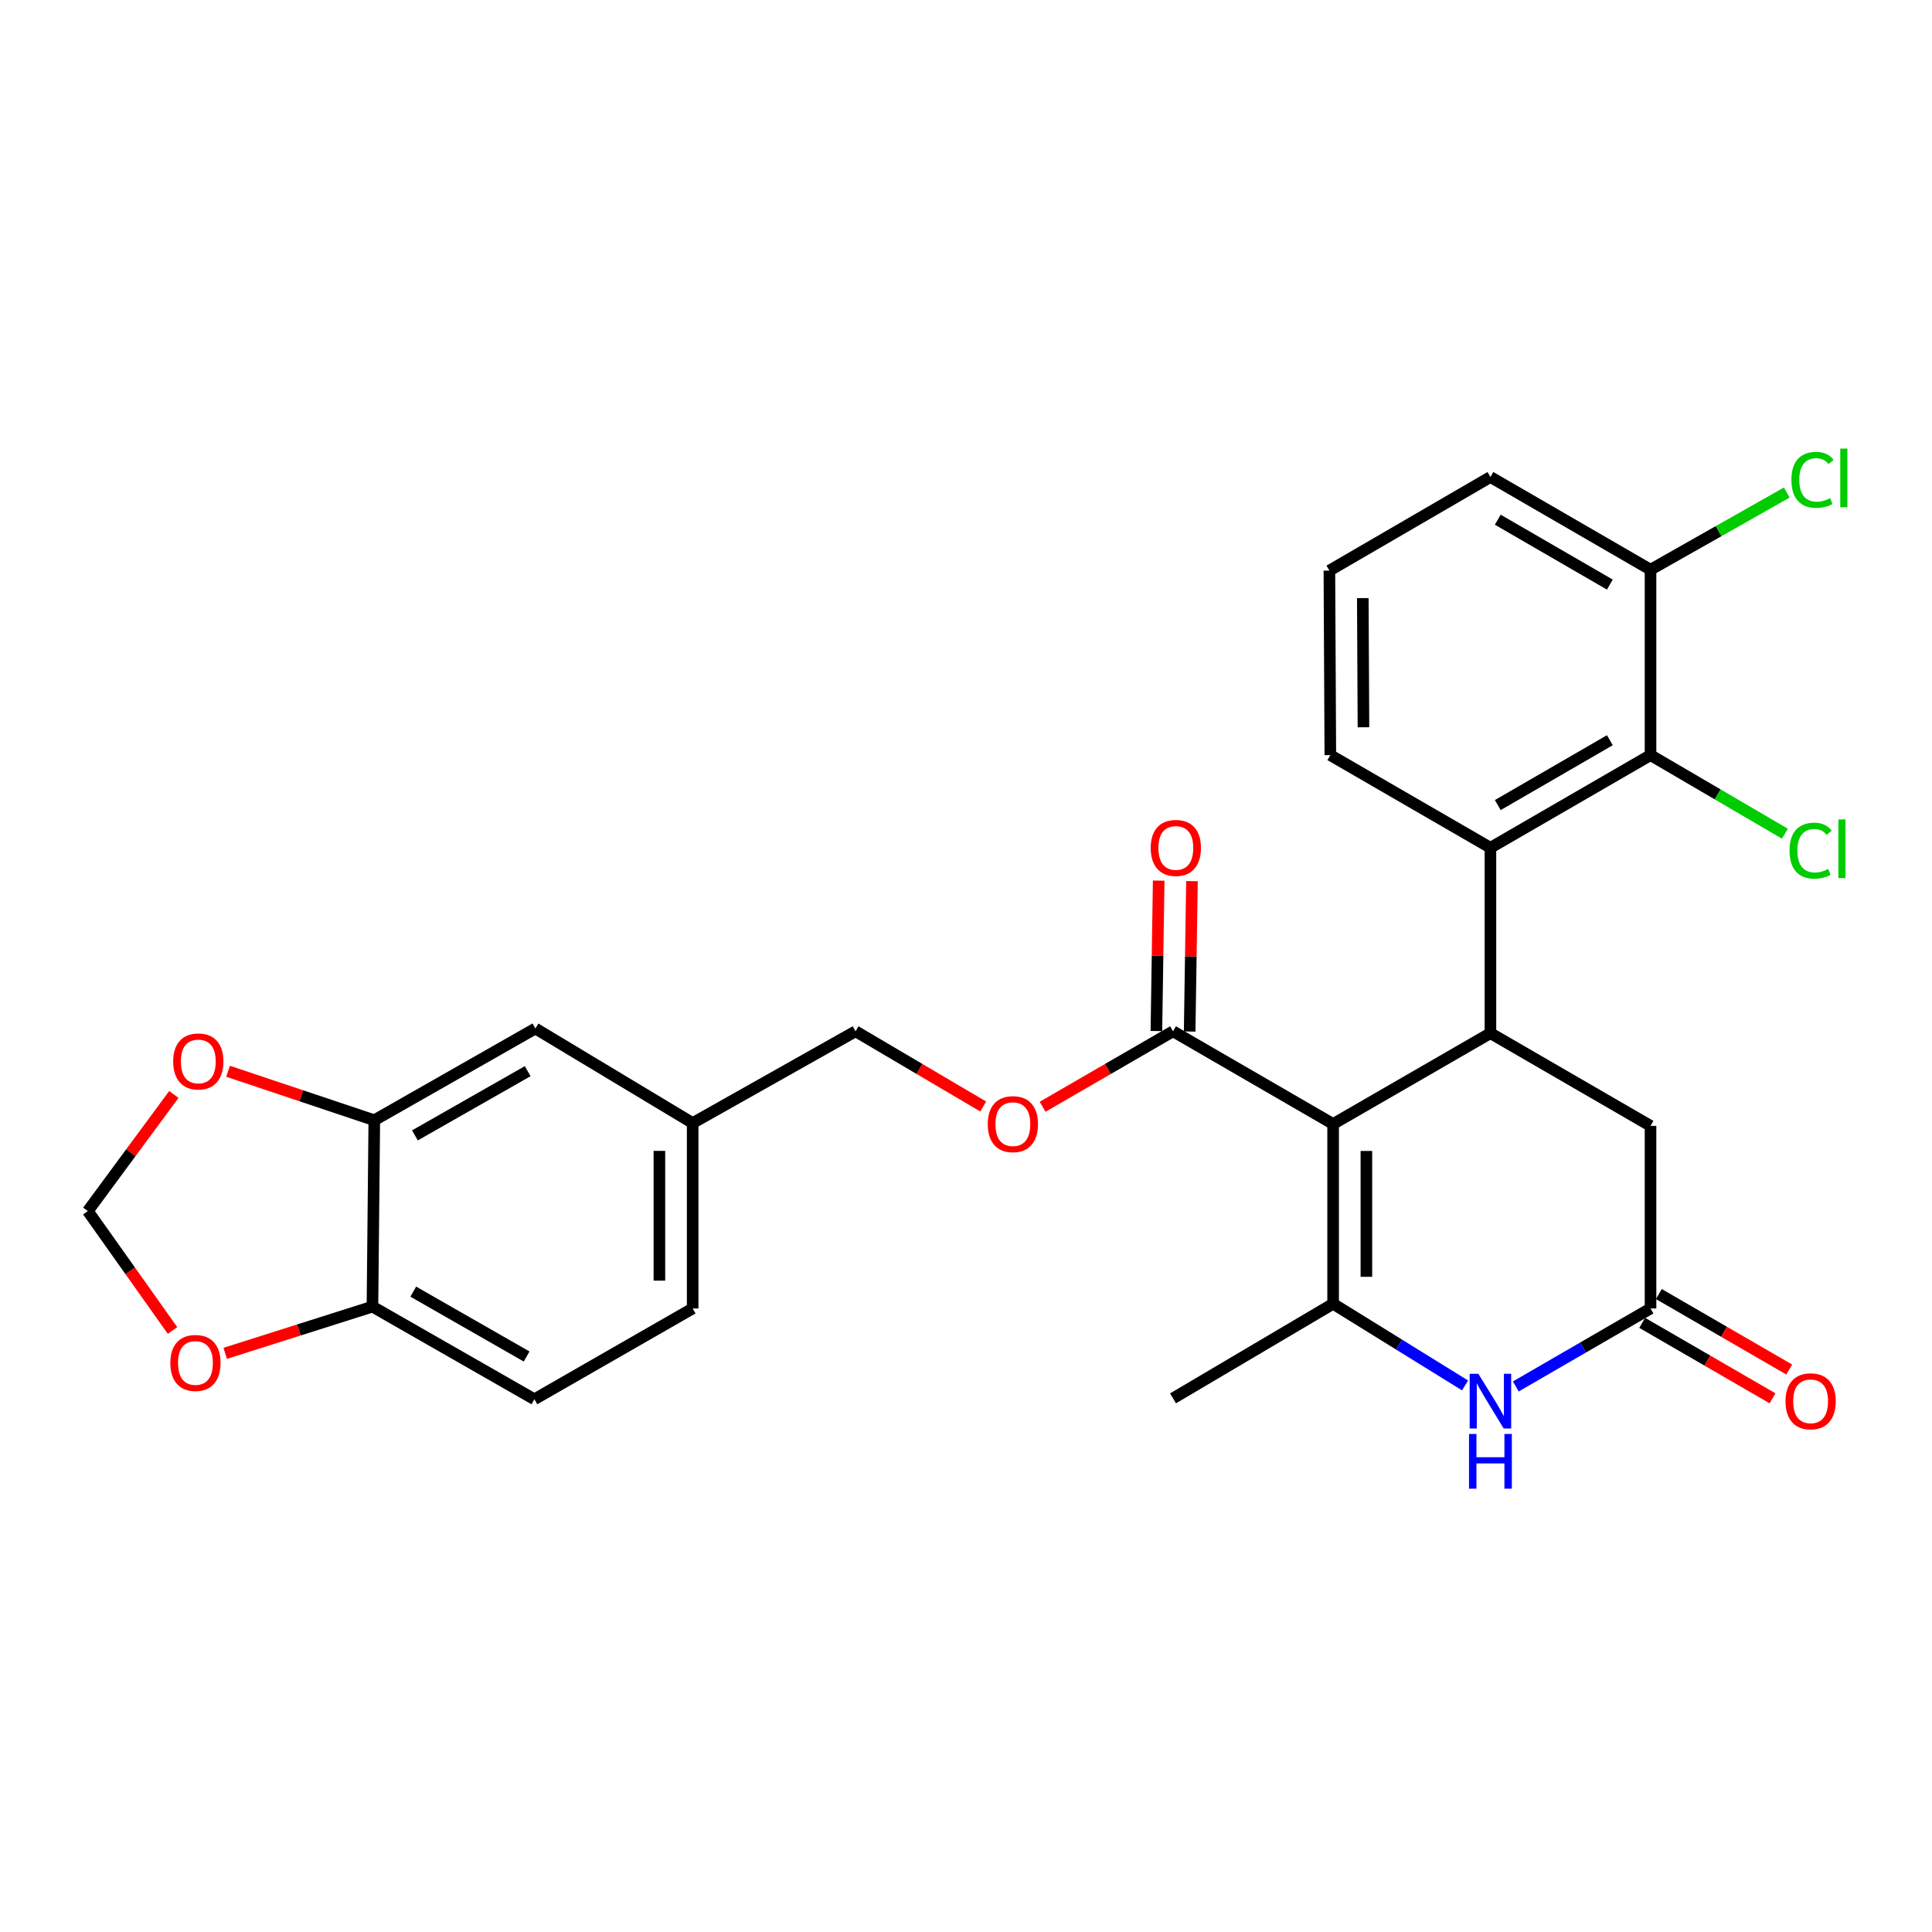 <?xml version='1.0' encoding='iso-8859-1'?>
<svg version='1.1' baseProfile='full'
              xmlns='http://www.w3.org/2000/svg'
                      xmlns:rdkit='http://www.rdkit.org/xml'
                      xmlns:xlink='http://www.w3.org/1999/xlink'
                  xml:space='preserve'
width='1000px' height='1000px' viewBox='0 0 1000 1000'>
<!-- END OF HEADER -->
<rect style='opacity:1.0;fill:#FFFFFF;stroke:none' width='1000' height='1000' x='0' y='0'> </rect>
<path class='bond-0' d='M 690.022,581.778 L 690.022,674.832' style='fill:none;fill-rule:evenodd;stroke:#000000;stroke-width:6px;stroke-linecap:butt;stroke-linejoin:miter;stroke-opacity:1' />
<path class='bond-0' d='M 707.242,595.736 L 707.242,660.874' style='fill:none;fill-rule:evenodd;stroke:#000000;stroke-width:6px;stroke-linecap:butt;stroke-linejoin:miter;stroke-opacity:1' />
<path class='bond-1' d='M 690.022,581.778 L 771.443,534.768' style='fill:none;fill-rule:evenodd;stroke:#000000;stroke-width:6px;stroke-linecap:butt;stroke-linejoin:miter;stroke-opacity:1' />
<path class='bond-4' d='M 690.022,581.778 L 607.156,533.792' style='fill:none;fill-rule:evenodd;stroke:#000000;stroke-width:6px;stroke-linecap:butt;stroke-linejoin:miter;stroke-opacity:1' />
<path class='bond-2' d='M 690.022,674.832 L 724.166,695.966' style='fill:none;fill-rule:evenodd;stroke:#000000;stroke-width:6px;stroke-linecap:butt;stroke-linejoin:miter;stroke-opacity:1' />
<path class='bond-2' d='M 724.166,695.966 L 758.31,717.099' style='fill:none;fill-rule:evenodd;stroke:#0000FF;stroke-width:6px;stroke-linecap:butt;stroke-linejoin:miter;stroke-opacity:1' />
<path class='bond-22' d='M 690.022,674.832 L 607.156,723.784' style='fill:none;fill-rule:evenodd;stroke:#000000;stroke-width:6px;stroke-linecap:butt;stroke-linejoin:miter;stroke-opacity:1' />
<path class='bond-3' d='M 771.443,534.768 L 771.443,438.805' style='fill:none;fill-rule:evenodd;stroke:#000000;stroke-width:6px;stroke-linecap:butt;stroke-linejoin:miter;stroke-opacity:1' />
<path class='bond-7' d='M 771.443,534.768 L 854.309,582.754' style='fill:none;fill-rule:evenodd;stroke:#000000;stroke-width:6px;stroke-linecap:butt;stroke-linejoin:miter;stroke-opacity:1' />
<path class='bond-28' d='M 784.577,717.625 L 819.443,697.438' style='fill:none;fill-rule:evenodd;stroke:#0000FF;stroke-width:6px;stroke-linecap:butt;stroke-linejoin:miter;stroke-opacity:1' />
<path class='bond-28' d='M 819.443,697.438 L 854.309,677.252' style='fill:none;fill-rule:evenodd;stroke:#000000;stroke-width:6px;stroke-linecap:butt;stroke-linejoin:miter;stroke-opacity:1' />
<path class='bond-6' d='M 771.443,438.805 L 854.309,390.848' style='fill:none;fill-rule:evenodd;stroke:#000000;stroke-width:6px;stroke-linecap:butt;stroke-linejoin:miter;stroke-opacity:1' />
<path class='bond-6' d='M 775.248,416.708 L 833.254,383.138' style='fill:none;fill-rule:evenodd;stroke:#000000;stroke-width:6px;stroke-linecap:butt;stroke-linejoin:miter;stroke-opacity:1' />
<path class='bond-25' d='M 771.443,438.805 L 688.578,390.848' style='fill:none;fill-rule:evenodd;stroke:#000000;stroke-width:6px;stroke-linecap:butt;stroke-linejoin:miter;stroke-opacity:1' />
<path class='bond-11' d='M 607.156,533.792 L 573.407,553.329' style='fill:none;fill-rule:evenodd;stroke:#000000;stroke-width:6px;stroke-linecap:butt;stroke-linejoin:miter;stroke-opacity:1' />
<path class='bond-11' d='M 573.407,553.329 L 539.657,572.866' style='fill:none;fill-rule:evenodd;stroke:#FF0000;stroke-width:6px;stroke-linecap:butt;stroke-linejoin:miter;stroke-opacity:1' />
<path class='bond-16' d='M 615.765,533.924 L 616.361,494.998' style='fill:none;fill-rule:evenodd;stroke:#000000;stroke-width:6px;stroke-linecap:butt;stroke-linejoin:miter;stroke-opacity:1' />
<path class='bond-16' d='M 616.361,494.998 L 616.957,456.072' style='fill:none;fill-rule:evenodd;stroke:#FF0000;stroke-width:6px;stroke-linecap:butt;stroke-linejoin:miter;stroke-opacity:1' />
<path class='bond-16' d='M 598.548,533.66 L 599.143,494.734' style='fill:none;fill-rule:evenodd;stroke:#000000;stroke-width:6px;stroke-linecap:butt;stroke-linejoin:miter;stroke-opacity:1' />
<path class='bond-16' d='M 599.143,494.734 L 599.739,455.808' style='fill:none;fill-rule:evenodd;stroke:#FF0000;stroke-width:6px;stroke-linecap:butt;stroke-linejoin:miter;stroke-opacity:1' />
<path class='bond-5' d='M 854.309,677.252 L 854.309,582.754' style='fill:none;fill-rule:evenodd;stroke:#000000;stroke-width:6px;stroke-linecap:butt;stroke-linejoin:miter;stroke-opacity:1' />
<path class='bond-15' d='M 849.995,684.703 L 883.731,704.235' style='fill:none;fill-rule:evenodd;stroke:#000000;stroke-width:6px;stroke-linecap:butt;stroke-linejoin:miter;stroke-opacity:1' />
<path class='bond-15' d='M 883.731,704.235 L 917.467,723.767' style='fill:none;fill-rule:evenodd;stroke:#FF0000;stroke-width:6px;stroke-linecap:butt;stroke-linejoin:miter;stroke-opacity:1' />
<path class='bond-15' d='M 858.623,669.801 L 892.359,689.333' style='fill:none;fill-rule:evenodd;stroke:#000000;stroke-width:6px;stroke-linecap:butt;stroke-linejoin:miter;stroke-opacity:1' />
<path class='bond-15' d='M 892.359,689.333 L 926.095,708.865' style='fill:none;fill-rule:evenodd;stroke:#FF0000;stroke-width:6px;stroke-linecap:butt;stroke-linejoin:miter;stroke-opacity:1' />
<path class='bond-14' d='M 854.309,390.848 L 854.309,294.876' style='fill:none;fill-rule:evenodd;stroke:#000000;stroke-width:6px;stroke-linecap:butt;stroke-linejoin:miter;stroke-opacity:1' />
<path class='bond-19' d='M 854.309,390.848 L 889.082,411.185' style='fill:none;fill-rule:evenodd;stroke:#000000;stroke-width:6px;stroke-linecap:butt;stroke-linejoin:miter;stroke-opacity:1' />
<path class='bond-19' d='M 889.082,411.185 L 923.855,431.522' style='fill:none;fill-rule:evenodd;stroke:#00CC00;stroke-width:6px;stroke-linecap:butt;stroke-linejoin:miter;stroke-opacity:1' />
<path class='bond-8' d='M 193.737,579.836 L 277.109,532.347' style='fill:none;fill-rule:evenodd;stroke:#000000;stroke-width:6px;stroke-linecap:butt;stroke-linejoin:miter;stroke-opacity:1' />
<path class='bond-8' d='M 214.765,587.675 L 273.126,554.433' style='fill:none;fill-rule:evenodd;stroke:#000000;stroke-width:6px;stroke-linecap:butt;stroke-linejoin:miter;stroke-opacity:1' />
<path class='bond-10' d='M 193.737,579.836 L 155.891,567.157' style='fill:none;fill-rule:evenodd;stroke:#000000;stroke-width:6px;stroke-linecap:butt;stroke-linejoin:miter;stroke-opacity:1' />
<path class='bond-10' d='M 155.891,567.157 L 118.045,554.478' style='fill:none;fill-rule:evenodd;stroke:#FF0000;stroke-width:6px;stroke-linecap:butt;stroke-linejoin:miter;stroke-opacity:1' />
<path class='bond-30' d='M 193.737,579.836 L 192.78,676.305' style='fill:none;fill-rule:evenodd;stroke:#000000;stroke-width:6px;stroke-linecap:butt;stroke-linejoin:miter;stroke-opacity:1' />
<path class='bond-9' d='M 192.78,676.305 L 276.602,724.262' style='fill:none;fill-rule:evenodd;stroke:#000000;stroke-width:6px;stroke-linecap:butt;stroke-linejoin:miter;stroke-opacity:1' />
<path class='bond-9' d='M 213.905,668.552 L 272.58,702.122' style='fill:none;fill-rule:evenodd;stroke:#000000;stroke-width:6px;stroke-linecap:butt;stroke-linejoin:miter;stroke-opacity:1' />
<path class='bond-12' d='M 192.78,676.305 L 154.672,688.398' style='fill:none;fill-rule:evenodd;stroke:#000000;stroke-width:6px;stroke-linecap:butt;stroke-linejoin:miter;stroke-opacity:1' />
<path class='bond-12' d='M 154.672,688.398 L 116.564,700.49' style='fill:none;fill-rule:evenodd;stroke:#FF0000;stroke-width:6px;stroke-linecap:butt;stroke-linejoin:miter;stroke-opacity:1' />
<path class='bond-13' d='M 89.979,566.487 L 67.717,596.666' style='fill:none;fill-rule:evenodd;stroke:#FF0000;stroke-width:6px;stroke-linecap:butt;stroke-linejoin:miter;stroke-opacity:1' />
<path class='bond-13' d='M 67.717,596.666 L 45.455,626.846' style='fill:none;fill-rule:evenodd;stroke:#000000;stroke-width:6px;stroke-linecap:butt;stroke-linejoin:miter;stroke-opacity:1' />
<path class='bond-21' d='M 508.899,572.724 L 475.87,553.258' style='fill:none;fill-rule:evenodd;stroke:#FF0000;stroke-width:6px;stroke-linecap:butt;stroke-linejoin:miter;stroke-opacity:1' />
<path class='bond-21' d='M 475.87,553.258 L 442.841,533.792' style='fill:none;fill-rule:evenodd;stroke:#000000;stroke-width:6px;stroke-linecap:butt;stroke-linejoin:miter;stroke-opacity:1' />
<path class='bond-31' d='M 89.296,688.651 L 67.375,657.748' style='fill:none;fill-rule:evenodd;stroke:#FF0000;stroke-width:6px;stroke-linecap:butt;stroke-linejoin:miter;stroke-opacity:1' />
<path class='bond-31' d='M 67.375,657.748 L 45.455,626.846' style='fill:none;fill-rule:evenodd;stroke:#000000;stroke-width:6px;stroke-linecap:butt;stroke-linejoin:miter;stroke-opacity:1' />
<path class='bond-23' d='M 854.309,294.876 L 889.565,274.906' style='fill:none;fill-rule:evenodd;stroke:#000000;stroke-width:6px;stroke-linecap:butt;stroke-linejoin:miter;stroke-opacity:1' />
<path class='bond-23' d='M 889.565,274.906 L 924.822,254.937' style='fill:none;fill-rule:evenodd;stroke:#00CC00;stroke-width:6px;stroke-linecap:butt;stroke-linejoin:miter;stroke-opacity:1' />
<path class='bond-29' d='M 854.309,294.876 L 771.443,246.899' style='fill:none;fill-rule:evenodd;stroke:#000000;stroke-width:6px;stroke-linecap:butt;stroke-linejoin:miter;stroke-opacity:1' />
<path class='bond-29' d='M 833.251,302.582 L 775.245,268.998' style='fill:none;fill-rule:evenodd;stroke:#000000;stroke-width:6px;stroke-linecap:butt;stroke-linejoin:miter;stroke-opacity:1' />
<path class='bond-17' d='M 277.109,532.347 L 358.521,581.299' style='fill:none;fill-rule:evenodd;stroke:#000000;stroke-width:6px;stroke-linecap:butt;stroke-linejoin:miter;stroke-opacity:1' />
<path class='bond-18' d='M 276.602,724.262 L 358.521,677.252' style='fill:none;fill-rule:evenodd;stroke:#000000;stroke-width:6px;stroke-linecap:butt;stroke-linejoin:miter;stroke-opacity:1' />
<path class='bond-20' d='M 358.521,581.299 L 442.841,533.792' style='fill:none;fill-rule:evenodd;stroke:#000000;stroke-width:6px;stroke-linecap:butt;stroke-linejoin:miter;stroke-opacity:1' />
<path class='bond-24' d='M 358.521,581.299 L 358.521,677.252' style='fill:none;fill-rule:evenodd;stroke:#000000;stroke-width:6px;stroke-linecap:butt;stroke-linejoin:miter;stroke-opacity:1' />
<path class='bond-24' d='M 341.301,595.692 L 341.301,662.859' style='fill:none;fill-rule:evenodd;stroke:#000000;stroke-width:6px;stroke-linecap:butt;stroke-linejoin:miter;stroke-opacity:1' />
<path class='bond-26' d='M 688.578,390.848 L 688.09,295.345' style='fill:none;fill-rule:evenodd;stroke:#000000;stroke-width:6px;stroke-linecap:butt;stroke-linejoin:miter;stroke-opacity:1' />
<path class='bond-26' d='M 705.724,376.434 L 705.383,309.582' style='fill:none;fill-rule:evenodd;stroke:#000000;stroke-width:6px;stroke-linecap:butt;stroke-linejoin:miter;stroke-opacity:1' />
<path class='bond-27' d='M 688.09,295.345 L 771.443,246.899' style='fill:none;fill-rule:evenodd;stroke:#000000;stroke-width:6px;stroke-linecap:butt;stroke-linejoin:miter;stroke-opacity:1' />
<path  class='atom-3' d='M 765.183 711.069
L 774.463 726.069
Q 775.383 727.549, 776.863 730.229
Q 778.343 732.909, 778.423 733.069
L 778.423 711.069
L 782.183 711.069
L 782.183 739.389
L 778.303 739.389
L 768.343 722.989
Q 767.183 721.069, 765.943 718.869
Q 764.743 716.669, 764.383 715.989
L 764.383 739.389
L 760.703 739.389
L 760.703 711.069
L 765.183 711.069
' fill='#0000FF'/>
<path  class='atom-3' d='M 760.363 742.221
L 764.203 742.221
L 764.203 754.261
L 778.683 754.261
L 778.683 742.221
L 782.523 742.221
L 782.523 770.541
L 778.683 770.541
L 778.683 757.461
L 764.203 757.461
L 764.203 770.541
L 760.363 770.541
L 760.363 742.221
' fill='#0000FF'/>
<path  class='atom-11' d='M 89.644 549.398
Q 89.644 542.598, 93.004 538.798
Q 96.364 534.998, 102.644 534.998
Q 108.924 534.998, 112.284 538.798
Q 115.644 542.598, 115.644 549.398
Q 115.644 556.278, 112.244 560.198
Q 108.844 564.078, 102.644 564.078
Q 96.404 564.078, 93.004 560.198
Q 89.644 556.318, 89.644 549.398
M 102.644 560.878
Q 106.964 560.878, 109.284 557.998
Q 111.644 555.078, 111.644 549.398
Q 111.644 543.838, 109.284 541.038
Q 106.964 538.198, 102.644 538.198
Q 98.324 538.198, 95.964 540.998
Q 93.644 543.798, 93.644 549.398
Q 93.644 555.118, 95.964 557.998
Q 98.324 560.878, 102.644 560.878
' fill='#FF0000'/>
<path  class='atom-12' d='M 511.262 581.858
Q 511.262 575.058, 514.622 571.258
Q 517.982 567.458, 524.262 567.458
Q 530.542 567.458, 533.902 571.258
Q 537.262 575.058, 537.262 581.858
Q 537.262 588.738, 533.862 592.658
Q 530.462 596.538, 524.262 596.538
Q 518.022 596.538, 514.622 592.658
Q 511.262 588.778, 511.262 581.858
M 524.262 593.338
Q 528.582 593.338, 530.902 590.458
Q 533.262 587.538, 533.262 581.858
Q 533.262 576.298, 530.902 573.498
Q 528.582 570.658, 524.262 570.658
Q 519.942 570.658, 517.582 573.458
Q 515.262 576.258, 515.262 581.858
Q 515.262 587.578, 517.582 590.458
Q 519.942 593.338, 524.262 593.338
' fill='#FF0000'/>
<path  class='atom-13' d='M 88.161 705.458
Q 88.161 698.658, 91.521 694.858
Q 94.881 691.058, 101.161 691.058
Q 107.441 691.058, 110.801 694.858
Q 114.161 698.658, 114.161 705.458
Q 114.161 712.338, 110.761 716.258
Q 107.361 720.138, 101.161 720.138
Q 94.921 720.138, 91.521 716.258
Q 88.161 712.378, 88.161 705.458
M 101.161 716.938
Q 105.481 716.938, 107.801 714.058
Q 110.161 711.138, 110.161 705.458
Q 110.161 699.898, 107.801 697.098
Q 105.481 694.258, 101.161 694.258
Q 96.841 694.258, 94.481 697.058
Q 92.161 699.858, 92.161 705.458
Q 92.161 711.178, 94.481 714.058
Q 96.841 716.938, 101.161 716.938
' fill='#FF0000'/>
<path  class='atom-16' d='M 924.175 725.309
Q 924.175 718.509, 927.535 714.709
Q 930.895 710.909, 937.175 710.909
Q 943.455 710.909, 946.815 714.709
Q 950.175 718.509, 950.175 725.309
Q 950.175 732.189, 946.775 736.109
Q 943.375 739.989, 937.175 739.989
Q 930.935 739.989, 927.535 736.109
Q 924.175 732.229, 924.175 725.309
M 937.175 736.789
Q 941.495 736.789, 943.815 733.909
Q 946.175 730.989, 946.175 725.309
Q 946.175 719.749, 943.815 716.949
Q 941.495 714.109, 937.175 714.109
Q 932.855 714.109, 930.495 716.909
Q 928.175 719.709, 928.175 725.309
Q 928.175 731.029, 930.495 733.909
Q 932.855 736.789, 937.175 736.789
' fill='#FF0000'/>
<path  class='atom-17' d='M 595.611 438.885
Q 595.611 432.085, 598.971 428.285
Q 602.331 424.485, 608.611 424.485
Q 614.891 424.485, 618.251 428.285
Q 621.611 432.085, 621.611 438.885
Q 621.611 445.765, 618.211 449.685
Q 614.811 453.565, 608.611 453.565
Q 602.371 453.565, 598.971 449.685
Q 595.611 445.805, 595.611 438.885
M 608.611 450.365
Q 612.931 450.365, 615.251 447.485
Q 617.611 444.565, 617.611 438.885
Q 617.611 433.325, 615.251 430.525
Q 612.931 427.685, 608.611 427.685
Q 604.291 427.685, 601.931 430.485
Q 599.611 433.285, 599.611 438.885
Q 599.611 444.605, 601.931 447.485
Q 604.291 450.365, 608.611 450.365
' fill='#FF0000'/>
<path  class='atom-20' d='M 926.255 440.292
Q 926.255 433.252, 929.535 429.572
Q 932.855 425.852, 939.135 425.852
Q 944.975 425.852, 948.095 429.972
L 945.455 432.132
Q 943.175 429.132, 939.135 429.132
Q 934.855 429.132, 932.575 432.012
Q 930.335 434.852, 930.335 440.292
Q 930.335 445.892, 932.655 448.772
Q 935.015 451.652, 939.575 451.652
Q 942.695 451.652, 946.335 449.772
L 947.455 452.772
Q 945.975 453.732, 943.735 454.292
Q 941.495 454.852, 939.015 454.852
Q 932.855 454.852, 929.535 451.092
Q 926.255 447.332, 926.255 440.292
' fill='#00CC00'/>
<path  class='atom-20' d='M 951.535 424.132
L 955.215 424.132
L 955.215 454.492
L 951.535 454.492
L 951.535 424.132
' fill='#00CC00'/>
<path  class='atom-24' d='M 927.231 248.367
Q 927.231 241.327, 930.511 237.647
Q 933.831 233.927, 940.111 233.927
Q 945.951 233.927, 949.071 238.047
L 946.431 240.207
Q 944.151 237.207, 940.111 237.207
Q 935.831 237.207, 933.551 240.087
Q 931.311 242.927, 931.311 248.367
Q 931.311 253.967, 933.631 256.847
Q 935.991 259.727, 940.551 259.727
Q 943.671 259.727, 947.311 257.847
L 948.431 260.847
Q 946.951 261.807, 944.711 262.367
Q 942.471 262.927, 939.991 262.927
Q 933.831 262.927, 930.511 259.167
Q 927.231 255.407, 927.231 248.367
' fill='#00CC00'/>
<path  class='atom-24' d='M 952.511 232.207
L 956.191 232.207
L 956.191 262.567
L 952.511 262.567
L 952.511 232.207
' fill='#00CC00'/>
</svg>
